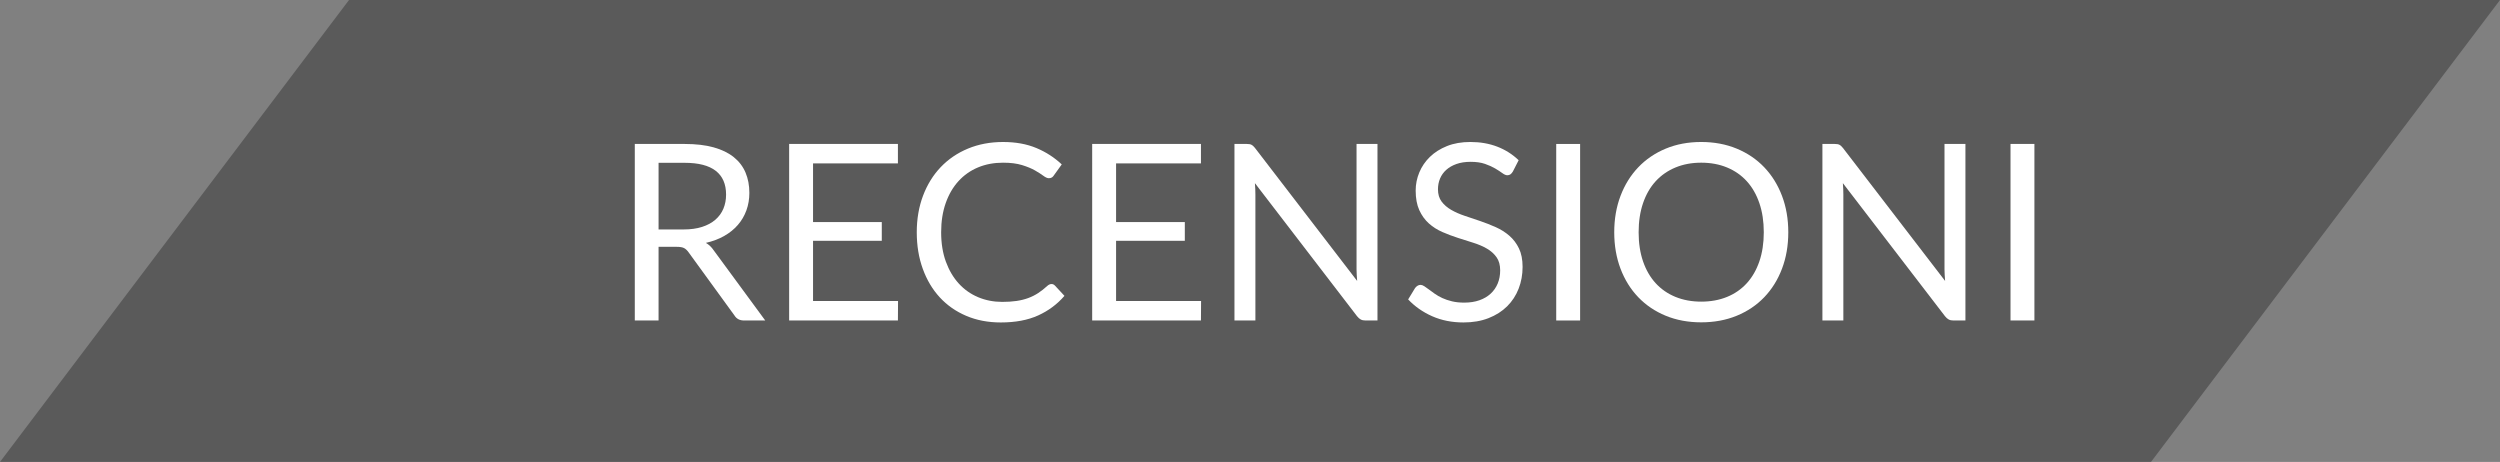 <!-- Generator: Adobe Illustrator 19.2.1, SVG Export Plug-In  -->
<svg version="1.1"
	 xmlns="http://www.w3.org/2000/svg" xmlns:xlink="http://www.w3.org/1999/xlink" xmlns:a="http://ns.adobe.com/AdobeSVGViewerExtensions/3.0/"
	 x="0px" y="0px" width="243.536px" height="45px" viewBox="0 0 243.536 45" style="enable-background:new 0 0 243.536 45;"
	 xml:space="preserve">
<rect x="0" y="0" width="243.536" height="45" fill="#808080" stroke="none"/>
<style type="text/css">
	.st0{opacity:0.3;}
	.st1{fill:#FFFFFF;}
</style>
<defs>
</defs>
<polygon class="st0" points="34,0 0,45 209.536,45 243.536,0 "/>
<g>
	<g>
		<path class="st1" d="M74.546,31.22h-2.064c-0.424,0-0.736-0.164-0.936-0.492l-4.464-6.144c-0.136-0.192-0.282-0.33-0.438-0.414
			s-0.398-0.126-0.726-0.126h-1.764v7.176h-2.316V14.024h4.86c1.088,0,2.028,0.11,2.82,0.33c0.792,0.22,1.446,0.539,1.962,0.954
			c0.516,0.416,0.898,0.918,1.146,1.506c0.248,0.588,0.372,1.246,0.372,1.974c0,0.608-0.096,1.176-0.288,1.704
			s-0.47,1.002-0.834,1.422c-0.364,0.42-0.808,0.778-1.332,1.074c-0.524,0.296-1.118,0.52-1.782,0.672
			c0.296,0.168,0.552,0.412,0.768,0.732L74.546,31.22z M66.602,22.352c0.672,0,1.266-0.082,1.782-0.246
			c0.516-0.164,0.948-0.396,1.296-0.696c0.348-0.3,0.61-0.658,0.786-1.074c0.176-0.416,0.264-0.876,0.264-1.38
			c0-1.024-0.336-1.796-1.008-2.316s-1.68-0.78-3.024-0.78h-2.544v6.492H66.602z"/>
		<path class="st1" d="M87.482,29.324L87.47,31.22H76.874V14.024H87.47v1.896h-8.268v5.712h6.696v1.824h-6.696v5.868H87.482z"/>
		<path class="st1" d="M102.434,27.668c0.128,0,0.24,0.052,0.336,0.156l0.924,0.996c-0.704,0.816-1.558,1.452-2.562,1.908
			c-1.004,0.456-2.218,0.684-3.642,0.684c-1.232,0-2.352-0.214-3.36-0.642c-1.008-0.428-1.868-1.028-2.58-1.8
			c-0.712-0.772-1.264-1.698-1.656-2.778c-0.392-1.08-0.588-2.268-0.588-3.564c0-1.296,0.204-2.484,0.612-3.564
			c0.408-1.08,0.982-2.008,1.722-2.784c0.74-0.776,1.626-1.378,2.658-1.806c1.032-0.428,2.172-0.642,3.42-0.642
			c1.224,0,2.304,0.196,3.24,0.588s1.76,0.924,2.472,1.596l-0.768,1.068c-0.048,0.08-0.11,0.146-0.186,0.198
			c-0.076,0.052-0.178,0.078-0.306,0.078c-0.144,0-0.32-0.078-0.528-0.234c-0.208-0.156-0.48-0.33-0.816-0.522
			c-0.336-0.192-0.756-0.366-1.26-0.522c-0.504-0.156-1.124-0.234-1.86-0.234c-0.888,0-1.7,0.154-2.436,0.462
			c-0.736,0.308-1.37,0.754-1.902,1.338c-0.532,0.584-0.946,1.296-1.242,2.136c-0.296,0.84-0.444,1.788-0.444,2.844
			c0,1.072,0.154,2.028,0.462,2.868c0.308,0.84,0.728,1.55,1.26,2.13c0.532,0.581,1.16,1.022,1.884,1.326
			c0.724,0.304,1.506,0.456,2.346,0.456c0.512,0,0.974-0.03,1.386-0.09c0.412-0.06,0.792-0.154,1.14-0.282s0.672-0.29,0.972-0.486
			c0.3-0.196,0.598-0.43,0.894-0.702C102.162,27.728,102.298,27.668,102.434,27.668z"/>
		<path class="st1" d="M117.002,29.324l-0.012,1.896h-10.596V14.024h10.596v1.896h-8.268v5.712h6.696v1.824h-6.696v5.868H117.002z"
			/>
		<path class="st1" d="M134.186,14.024V31.22h-1.164c-0.184,0-0.338-0.032-0.462-0.096c-0.124-0.064-0.246-0.172-0.366-0.324
			l-9.948-12.96c0.016,0.2,0.028,0.396,0.036,0.588c0.008,0.192,0.012,0.372,0.012,0.54V31.22h-2.04V14.024h1.2
			c0.104,0,0.192,0.006,0.264,0.018c0.072,0.012,0.136,0.032,0.192,0.06c0.056,0.028,0.112,0.068,0.168,0.12
			c0.056,0.052,0.116,0.118,0.18,0.198l9.948,12.948c-0.016-0.208-0.03-0.41-0.042-0.606c-0.012-0.196-0.018-0.382-0.018-0.558
			v-12.18H134.186z"/>
		<path class="st1" d="M147.374,16.712c-0.072,0.12-0.15,0.21-0.234,0.27c-0.084,0.06-0.186,0.09-0.306,0.09
			c-0.136,0-0.296-0.068-0.48-0.204c-0.184-0.136-0.414-0.286-0.69-0.45s-0.608-0.314-0.996-0.45
			c-0.388-0.136-0.858-0.204-1.41-0.204c-0.52,0-0.978,0.07-1.374,0.21c-0.396,0.14-0.728,0.33-0.996,0.57
			c-0.268,0.24-0.47,0.522-0.606,0.846c-0.136,0.324-0.204,0.674-0.204,1.05c0,0.48,0.118,0.878,0.354,1.194
			c0.236,0.316,0.548,0.586,0.936,0.81c0.388,0.224,0.828,0.418,1.32,0.582c0.492,0.164,0.996,0.334,1.512,0.51
			c0.516,0.176,1.02,0.374,1.512,0.594c0.492,0.22,0.932,0.498,1.32,0.834c0.388,0.336,0.7,0.748,0.936,1.236
			c0.236,0.488,0.354,1.088,0.354,1.8c0,0.752-0.128,1.458-0.384,2.118c-0.256,0.66-0.63,1.234-1.122,1.722
			c-0.492,0.488-1.096,0.872-1.812,1.152s-1.53,0.42-2.442,0.42c-1.12,0-2.136-0.202-3.048-0.606
			c-0.912-0.404-1.692-0.95-2.34-1.638l0.672-1.104c0.064-0.088,0.142-0.162,0.234-0.222c0.092-0.06,0.194-0.09,0.306-0.09
			c0.104,0,0.222,0.042,0.354,0.126c0.132,0.084,0.282,0.19,0.45,0.318s0.36,0.268,0.576,0.42c0.216,0.152,0.462,0.292,0.738,0.42
			s0.59,0.234,0.942,0.318c0.352,0.084,0.748,0.126,1.188,0.126c0.552,0,1.044-0.076,1.476-0.228
			c0.432-0.152,0.798-0.366,1.098-0.642c0.3-0.276,0.53-0.606,0.69-0.99c0.16-0.384,0.24-0.812,0.24-1.284
			c0-0.52-0.118-0.946-0.354-1.278c-0.236-0.332-0.546-0.61-0.93-0.834c-0.384-0.224-0.824-0.414-1.32-0.57
			c-0.496-0.156-1-0.316-1.512-0.48c-0.512-0.164-1.016-0.354-1.512-0.57c-0.496-0.216-0.936-0.496-1.32-0.84
			c-0.384-0.344-0.694-0.774-0.93-1.29c-0.236-0.516-0.354-1.154-0.354-1.914c0-0.608,0.118-1.196,0.354-1.764
			c0.236-0.568,0.58-1.072,1.032-1.512c0.452-0.44,1.008-0.792,1.668-1.056c0.66-0.264,1.418-0.396,2.274-0.396
			c0.96,0,1.834,0.152,2.622,0.456c0.788,0.304,1.482,0.744,2.082,1.32L147.374,16.712z"/>
		<path class="st1" d="M153.926,31.22h-2.328V14.024h2.328V31.22z"/>
		<path class="st1" d="M174.205,22.628c0,1.288-0.204,2.47-0.612,3.546c-0.408,1.076-0.984,2.002-1.728,2.778
			c-0.744,0.776-1.638,1.378-2.682,1.806c-1.044,0.428-2.198,0.642-3.462,0.642c-1.264,0-2.416-0.214-3.456-0.642
			c-1.04-0.428-1.932-1.03-2.676-1.806c-0.744-0.776-1.32-1.702-1.728-2.778s-0.612-2.258-0.612-3.546s0.204-2.47,0.612-3.546
			c0.408-1.076,0.984-2.004,1.728-2.784c0.744-0.78,1.636-1.386,2.676-1.818c1.04-0.432,2.192-0.648,3.456-0.648
			c1.264,0,2.418,0.216,3.462,0.648c1.044,0.432,1.938,1.038,2.682,1.818c0.744,0.78,1.32,1.708,1.728,2.784
			C174.001,20.158,174.205,21.34,174.205,22.628z M171.818,22.628c0-1.056-0.144-2.004-0.432-2.844
			c-0.288-0.84-0.696-1.55-1.224-2.13c-0.528-0.58-1.168-1.026-1.92-1.338c-0.752-0.312-1.592-0.468-2.52-0.468
			c-0.92,0-1.756,0.156-2.508,0.468c-0.752,0.312-1.394,0.758-1.926,1.338c-0.532,0.58-0.942,1.29-1.23,2.13
			c-0.288,0.84-0.432,1.788-0.432,2.844c0,1.056,0.144,2.002,0.432,2.838c0.288,0.836,0.698,1.544,1.23,2.124
			c0.532,0.58,1.174,1.024,1.926,1.332c0.752,0.308,1.588,0.462,2.508,0.462c0.928,0,1.768-0.154,2.52-0.462
			c0.752-0.308,1.392-0.752,1.92-1.332c0.528-0.58,0.936-1.288,1.224-2.124C171.673,24.63,171.818,23.684,171.818,22.628z"/>
		<path class="st1" d="M191.461,14.024V31.22h-1.164c-0.184,0-0.338-0.032-0.462-0.096c-0.124-0.064-0.246-0.172-0.366-0.324
			l-9.948-12.96c0.016,0.2,0.028,0.396,0.036,0.588c0.008,0.192,0.012,0.372,0.012,0.54V31.22h-2.04V14.024h1.2
			c0.104,0,0.192,0.006,0.264,0.018c0.072,0.012,0.136,0.032,0.192,0.06c0.056,0.028,0.112,0.068,0.168,0.12
			c0.056,0.052,0.116,0.118,0.18,0.198l9.948,12.948c-0.016-0.208-0.03-0.41-0.042-0.606c-0.012-0.196-0.018-0.382-0.018-0.558
			v-12.18H191.461z"/>
		<path class="st1" d="M198.181,31.22h-2.328V14.024h2.328V31.22z"/>
	</g>
</g>
</svg>